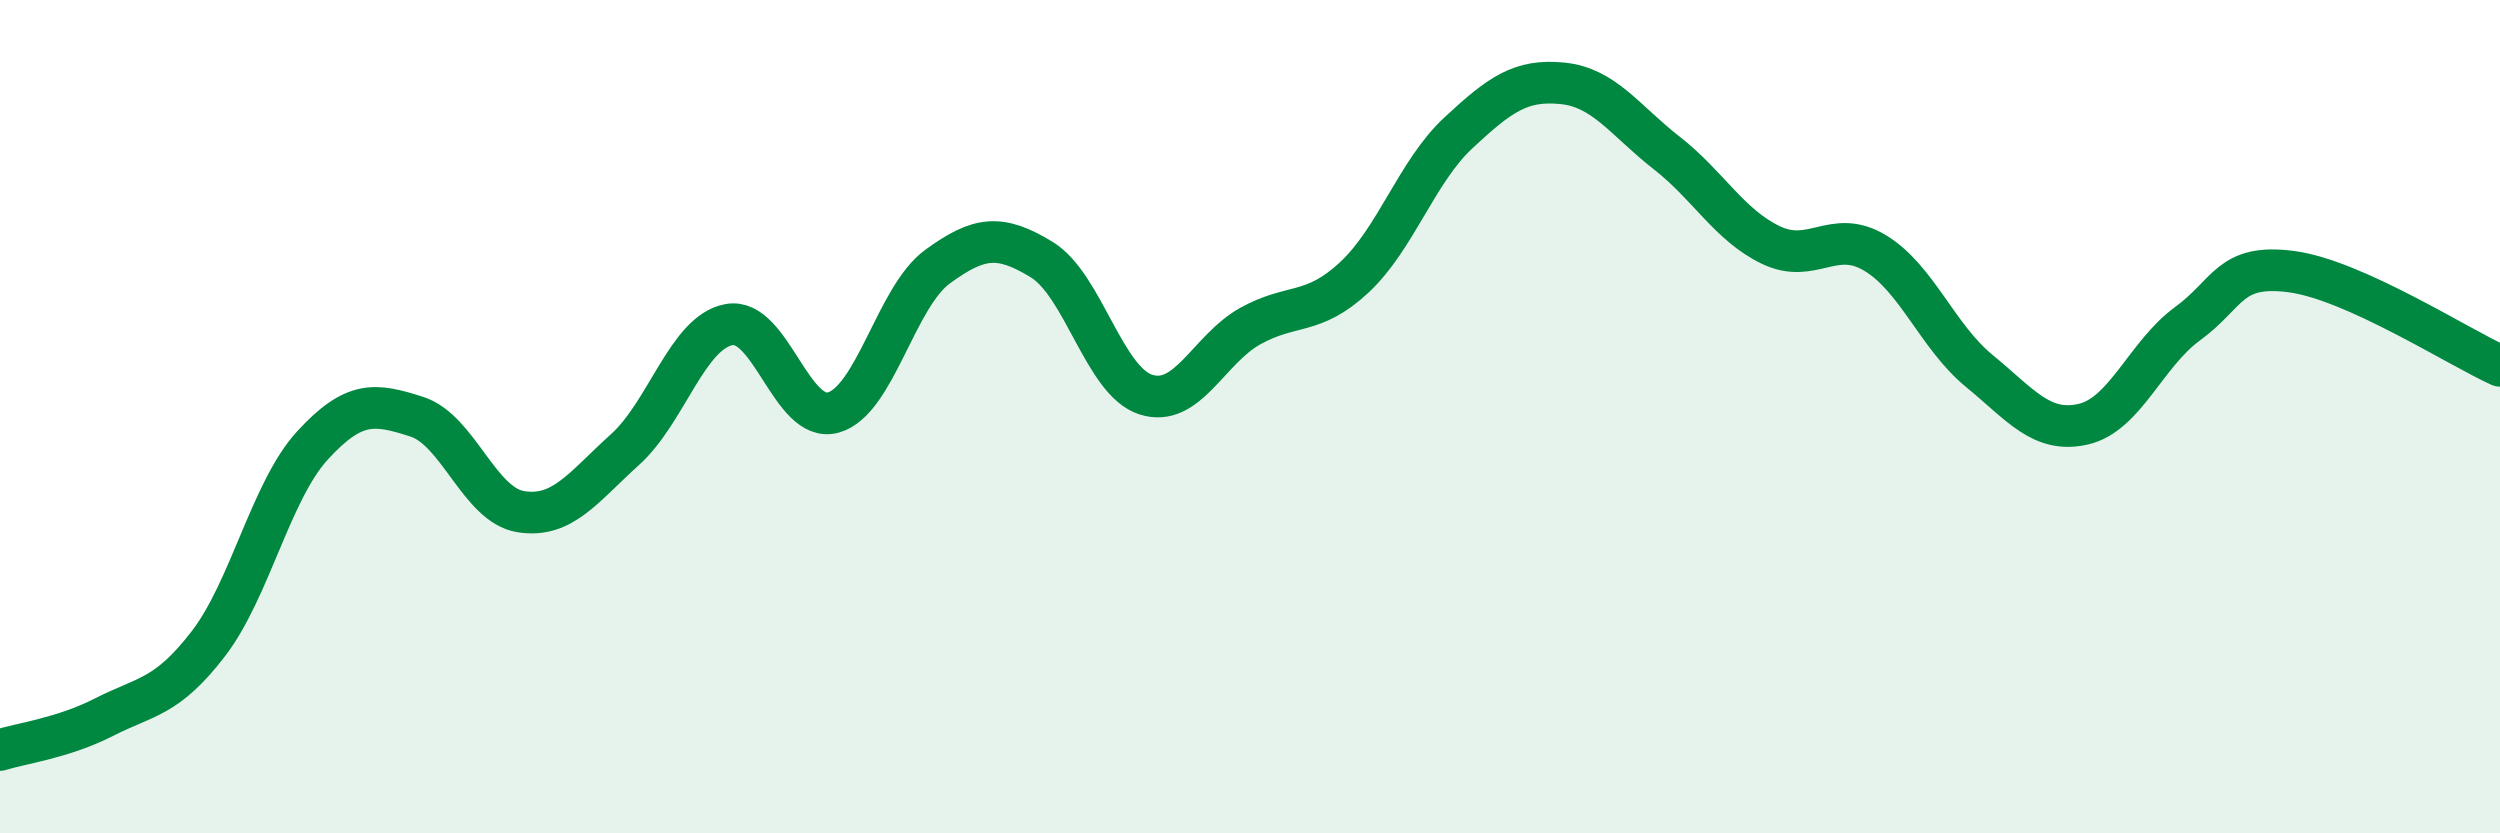 
    <svg width="60" height="20" viewBox="0 0 60 20" xmlns="http://www.w3.org/2000/svg">
      <path
        d="M 0,18 C 0.5,17.84 1.5,17.72 2.5,17.21 C 3.5,16.7 4,16.75 5,15.45 C 6,14.15 6.5,11.78 7.5,10.69 C 8.5,9.6 9,9.68 10,10 C 11,10.32 11.5,12.12 12.5,12.28 C 13.5,12.44 14,11.69 15,10.79 C 16,9.89 16.5,7.97 17.5,7.79 C 18.5,7.61 19,10.18 20,9.9 C 21,9.62 21.5,7.13 22.5,6.4 C 23.5,5.67 24,5.62 25,6.23 C 26,6.84 26.5,9.15 27.5,9.47 C 28.5,9.79 29,8.39 30,7.83 C 31,7.27 31.5,7.59 32.5,6.66 C 33.5,5.73 34,4.12 35,3.19 C 36,2.26 36.5,1.9 37.5,2 C 38.5,2.1 39,2.89 40,3.67 C 41,4.45 41.5,5.4 42.5,5.88 C 43.5,6.36 44,5.47 45,6.07 C 46,6.67 46.5,8.08 47.5,8.9 C 48.5,9.72 49,10.41 50,10.18 C 51,9.95 51.5,8.5 52.5,7.77 C 53.5,7.04 53.5,6.32 55,6.52 C 56.5,6.72 59,8.33 60,8.78L60 20L0 20Z"
        fill="#008740"
        opacity="0.1"
        stroke-linecap="round"
        stroke-linejoin="round"
      />
      <path
        d="M 0,18 C 0.5,17.84 1.5,17.72 2.5,17.21 C 3.5,16.7 4,16.75 5,15.45 C 6,14.15 6.5,11.78 7.5,10.69 C 8.5,9.6 9,9.68 10,10 C 11,10.32 11.5,12.12 12.5,12.28 C 13.5,12.44 14,11.69 15,10.79 C 16,9.89 16.5,7.97 17.5,7.79 C 18.5,7.61 19,10.18 20,9.9 C 21,9.62 21.5,7.13 22.5,6.4 C 23.5,5.67 24,5.62 25,6.23 C 26,6.84 26.5,9.15 27.5,9.47 C 28.5,9.79 29,8.39 30,7.83 C 31,7.27 31.5,7.59 32.5,6.66 C 33.5,5.73 34,4.12 35,3.19 C 36,2.26 36.5,1.9 37.5,2 C 38.5,2.1 39,2.89 40,3.67 C 41,4.45 41.5,5.4 42.5,5.88 C 43.5,6.36 44,5.47 45,6.07 C 46,6.67 46.5,8.08 47.5,8.9 C 48.5,9.72 49,10.41 50,10.18 C 51,9.95 51.5,8.5 52.5,7.77 C 53.5,7.04 53.5,6.32 55,6.52 C 56.5,6.72 59,8.33 60,8.78"
        stroke="#008740"
        stroke-width="1"
        fill="none"
        stroke-linecap="round"
        stroke-linejoin="round"
      />
    </svg>
  